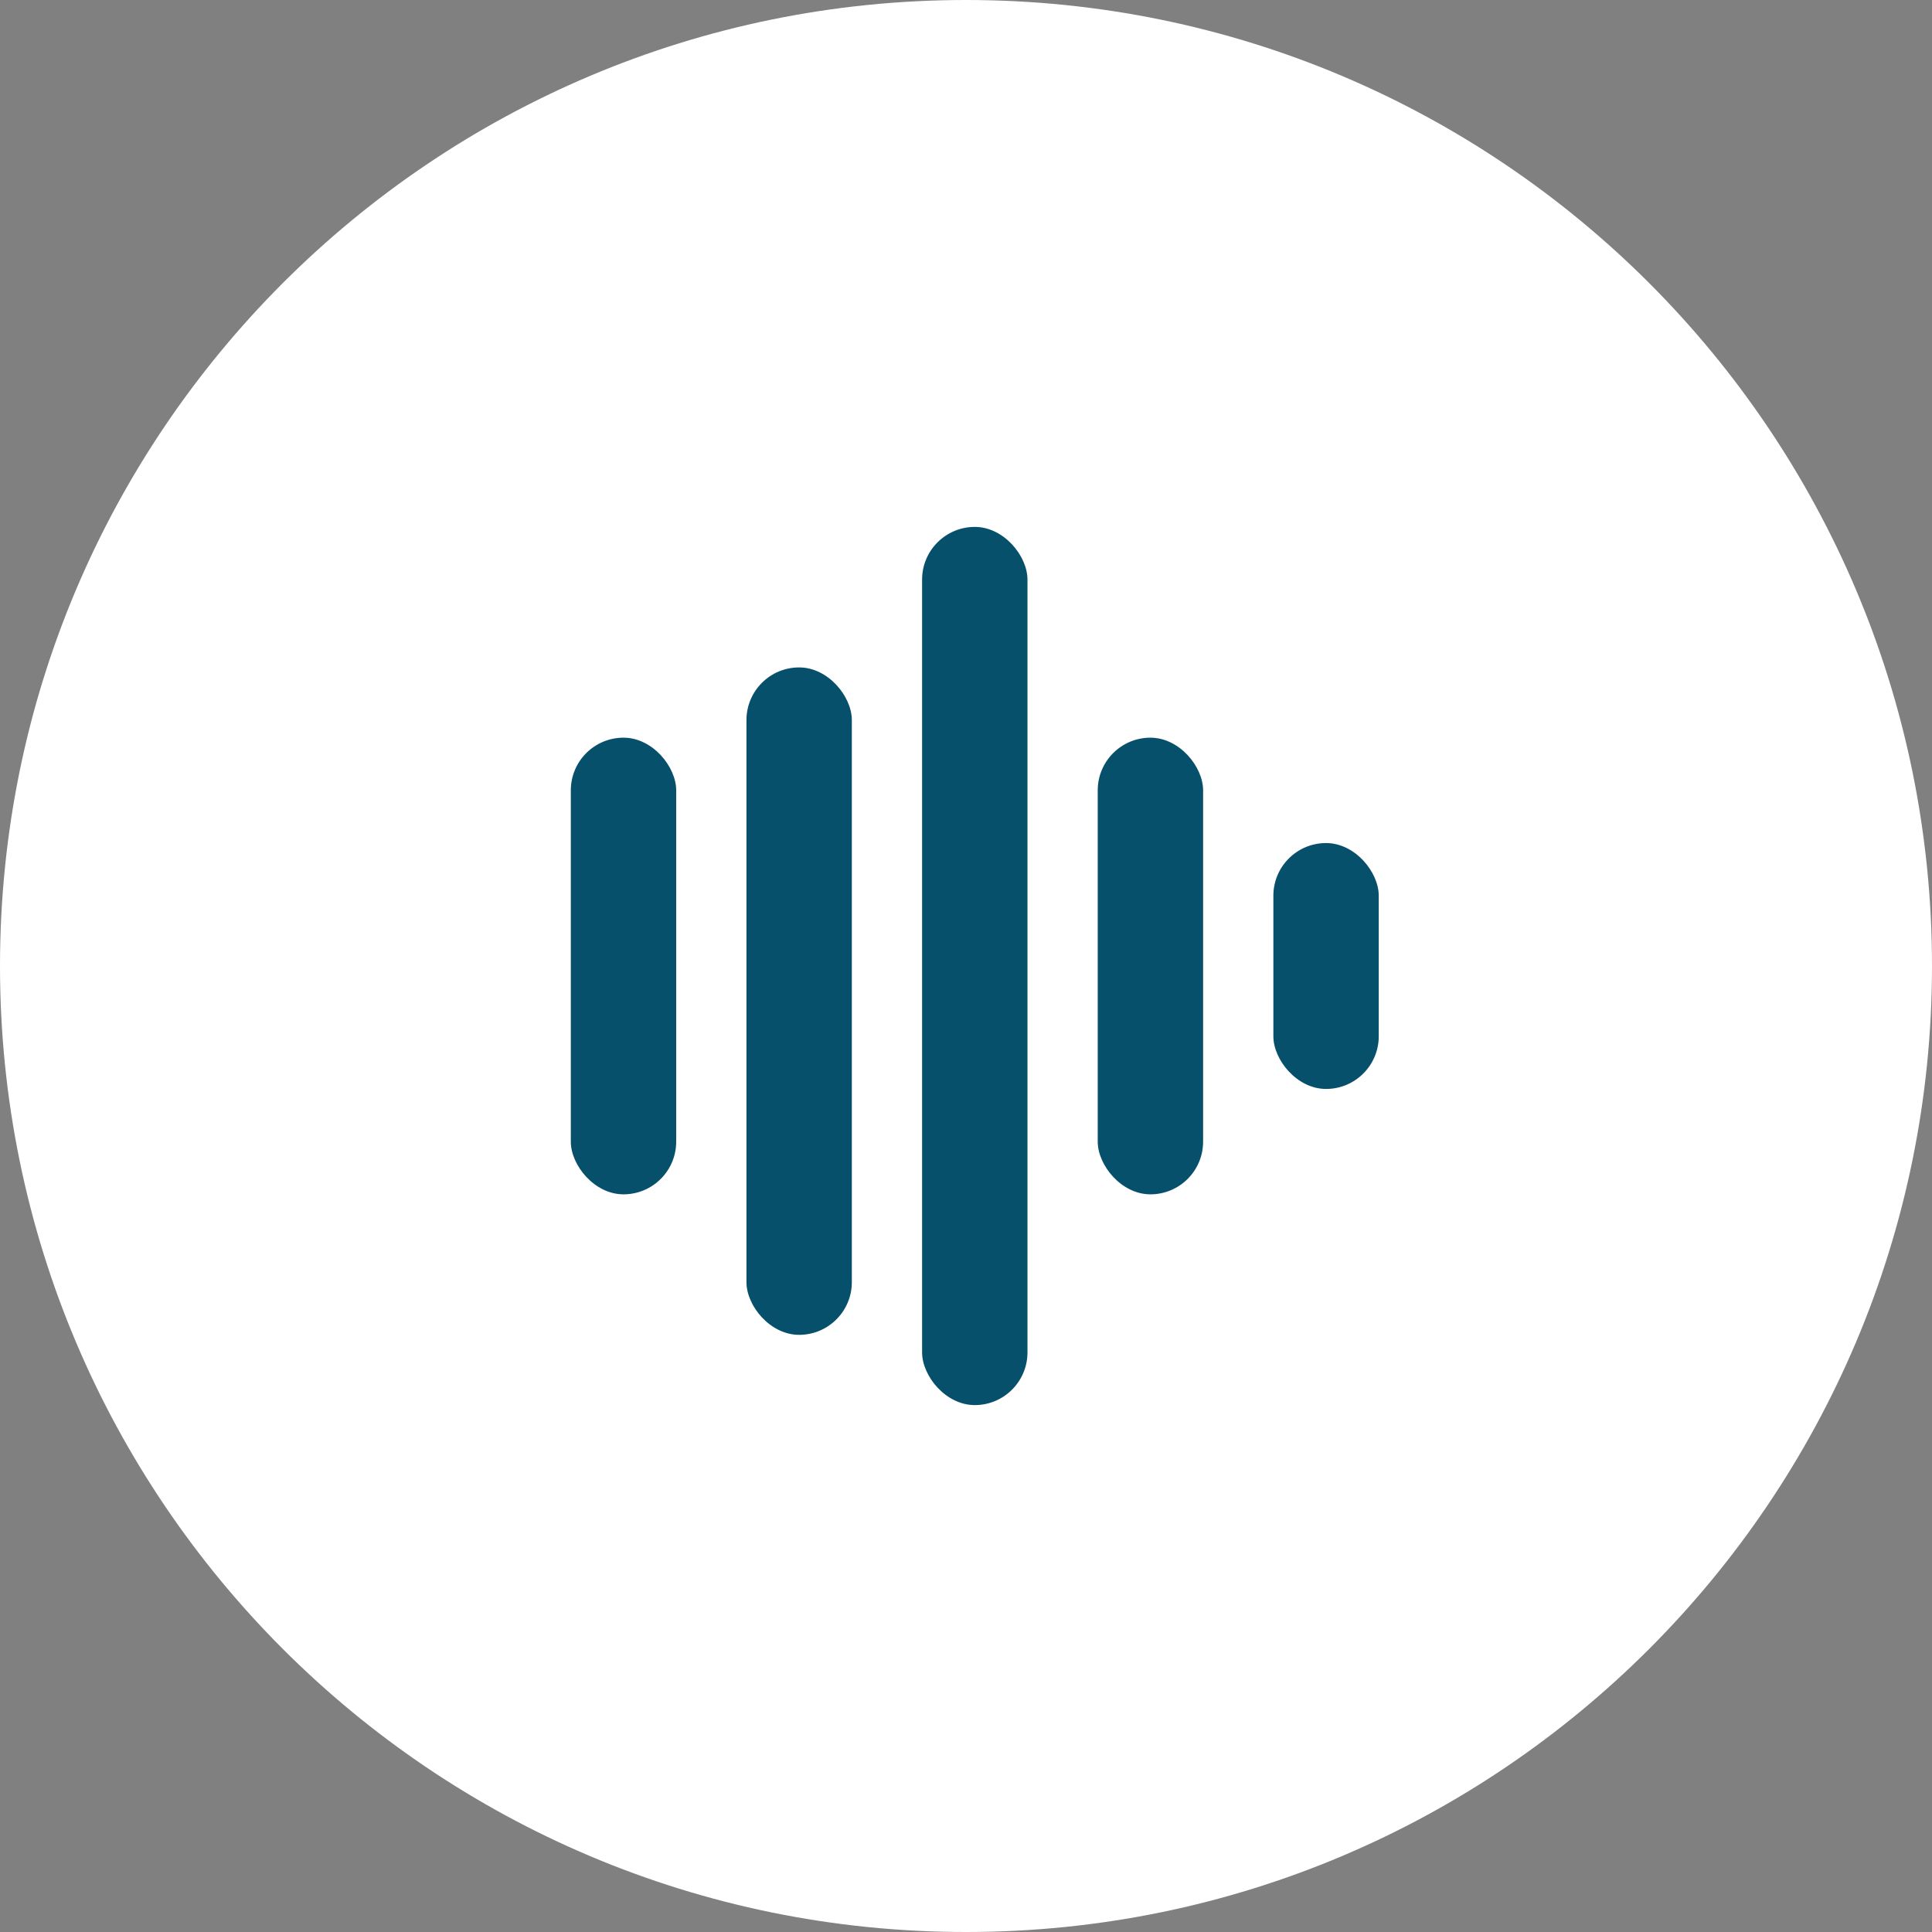 <svg width="44" height="44" viewBox="0 0 44 44" fill="none" xmlns="http://www.w3.org/2000/svg">
<rect x="0" y="0" width="44" height="44" fill="#808080" stroke="none"/>
<path fill-rule="evenodd" clip-rule="evenodd" d="M22 44C34.15 44 44 34.15 44 22C44 9.85 34.15 0 22 0C9.85 0 0 9.85 0 22C0 34.15 9.85 44 22 44Z" fill="white"/>
<rect x="13" y="16.8" width="2.4" height="10.4" rx="1.2" fill="#06506B"/>
<rect x="17" y="15.2" width="2.4" height="15.2" rx="1.2" fill="#06506B"/>
<rect x="21" y="12" width="2.4" height="20" rx="1.2" fill="#06506B"/>
<rect x="25" y="16.8" width="2.4" height="10.4" rx="1.2" fill="#06506B"/>
<rect x="29" y="19.2" width="2.4" height="5.6" rx="1.2" fill="#06506B"/>
</svg>
